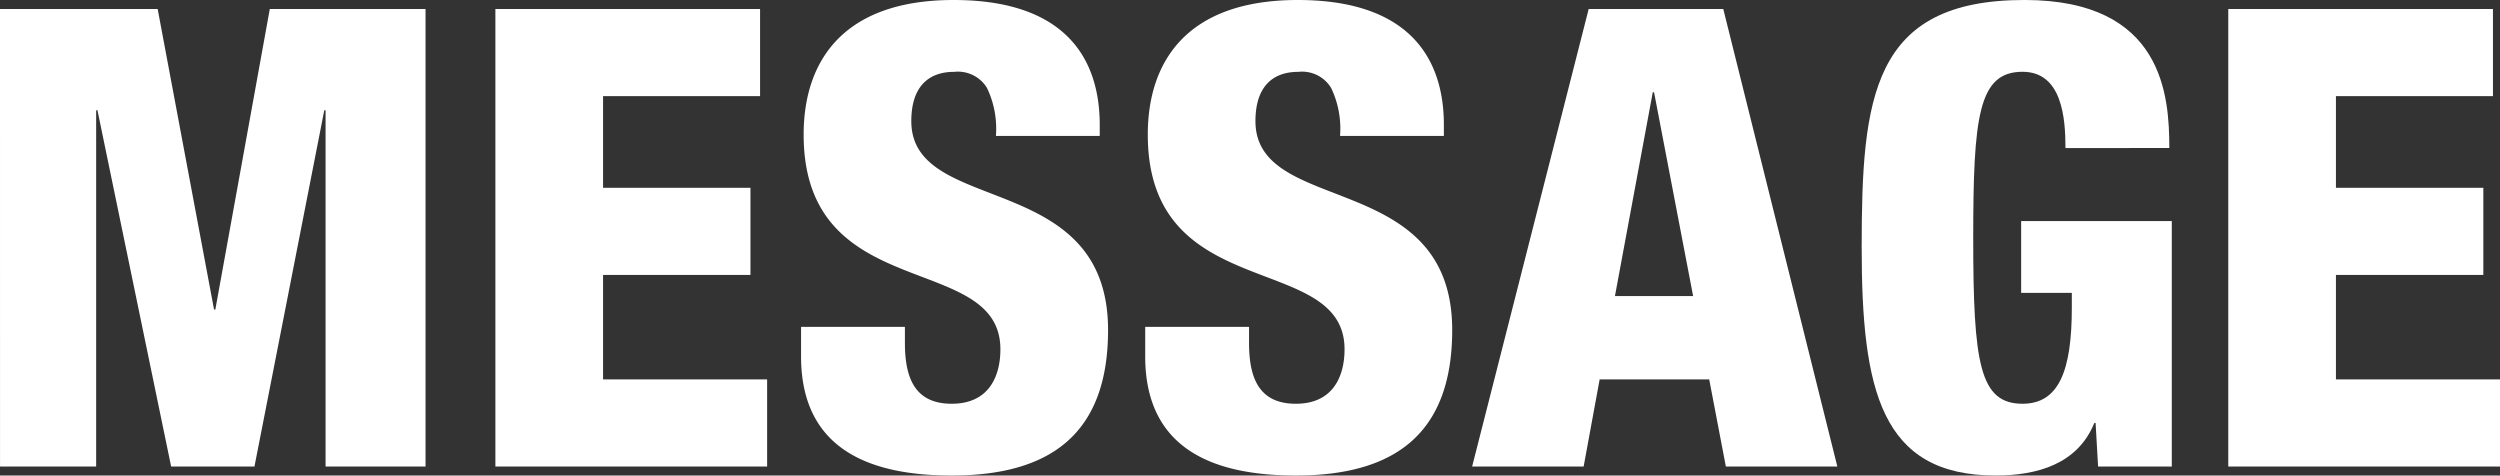 <svg xmlns="http://www.w3.org/2000/svg" width="182.564" height="34.725"><rect width="100%" height="100%" fill="#333333" stroke="none"/><g fill="#fff" data-name="グループ 32"><path d="M0 .655h11.513l4.118 21.949h.094L19.703.655h11.372V34.07h-7.3V8.05h-.093l-5.1 26.02h-6.084L7.116 8.05h-.094v26.02H.002Z" data-name="パス 349"/><path d="M36.176.655h19.329V7.02H44.039v6.693h10.764v6.364H44.039v7.629H56.02v6.364H36.176Z" data-name="パス 350"/><path d="M66.082 23.868v1.17c0 2.527.7 4.446 3.416 4.446 2.761 0 3.557-2.059 3.557-3.978 0-7.207-14.368-3.182-14.368-15.678C58.687 4.493 61.542 0 69.638 0c7.863 0 10.671 3.978 10.671 9.126v.8h-7.582a6.866 6.866 0 0 0-.655-3.51 2.481 2.481 0 0 0-2.387-1.17c-1.966 0-3.136 1.17-3.136 3.6 0 6.972 14.368 3.462 14.368 15.256 0 7.581-4.212 10.623-11.419 10.623-5.71 0-11-1.731-11-8.7v-2.153Z" data-name="パス 351"/><path d="M91.212 23.868v1.17c0 2.527.7 4.446 3.417 4.446 2.761 0 3.557-2.059 3.557-3.978 0-7.207-14.368-3.182-14.368-15.678C83.818 4.493 86.673 0 94.769 0c7.862 0 10.671 3.978 10.671 9.126v.8h-7.582a6.866 6.866 0 0 0-.655-3.51 2.481 2.481 0 0 0-2.387-1.17c-1.966 0-3.136 1.17-3.136 3.6 0 6.972 14.368 3.462 14.368 15.256 0 7.581-4.212 10.623-11.419 10.623-5.71 0-11-1.731-11-8.7v-2.153Z" data-name="パス 352"/><path d="M116.015.655h9.828l8.33 33.415h-8.141l-1.216-6.364h-8l-1.17 6.364h-8.143Zm4.774 6.084h-.094l-2.763 14.883h5.71Z" data-name="パス 353"/><path d="M150.832 10.811c0-2.153-.234-5.569-3.136-5.569-3.229 0-3.6 3.275-3.6 12.168 0 9.126.468 12.074 3.6 12.074 2.668 0 3.6-2.433 3.6-7.02v-1.077h-3.7v-5.242h11v17.924h-5.382l-.182-3.182h-.093c-1.217 3-4.166 3.837-7.208 3.837-8.376 0-9.781-6.223-9.781-16.66 0-10.951.749-18.065 11.888-18.065 10.155 0 10.577 7.02 10.577 10.811Z" data-name="パス 354"/><path d="M162.721.655h19.328V7.02h-11.466v6.693h10.764v6.364h-10.764v7.629h11.981v6.364h-19.843Z" data-name="パス 355"/></g></svg>